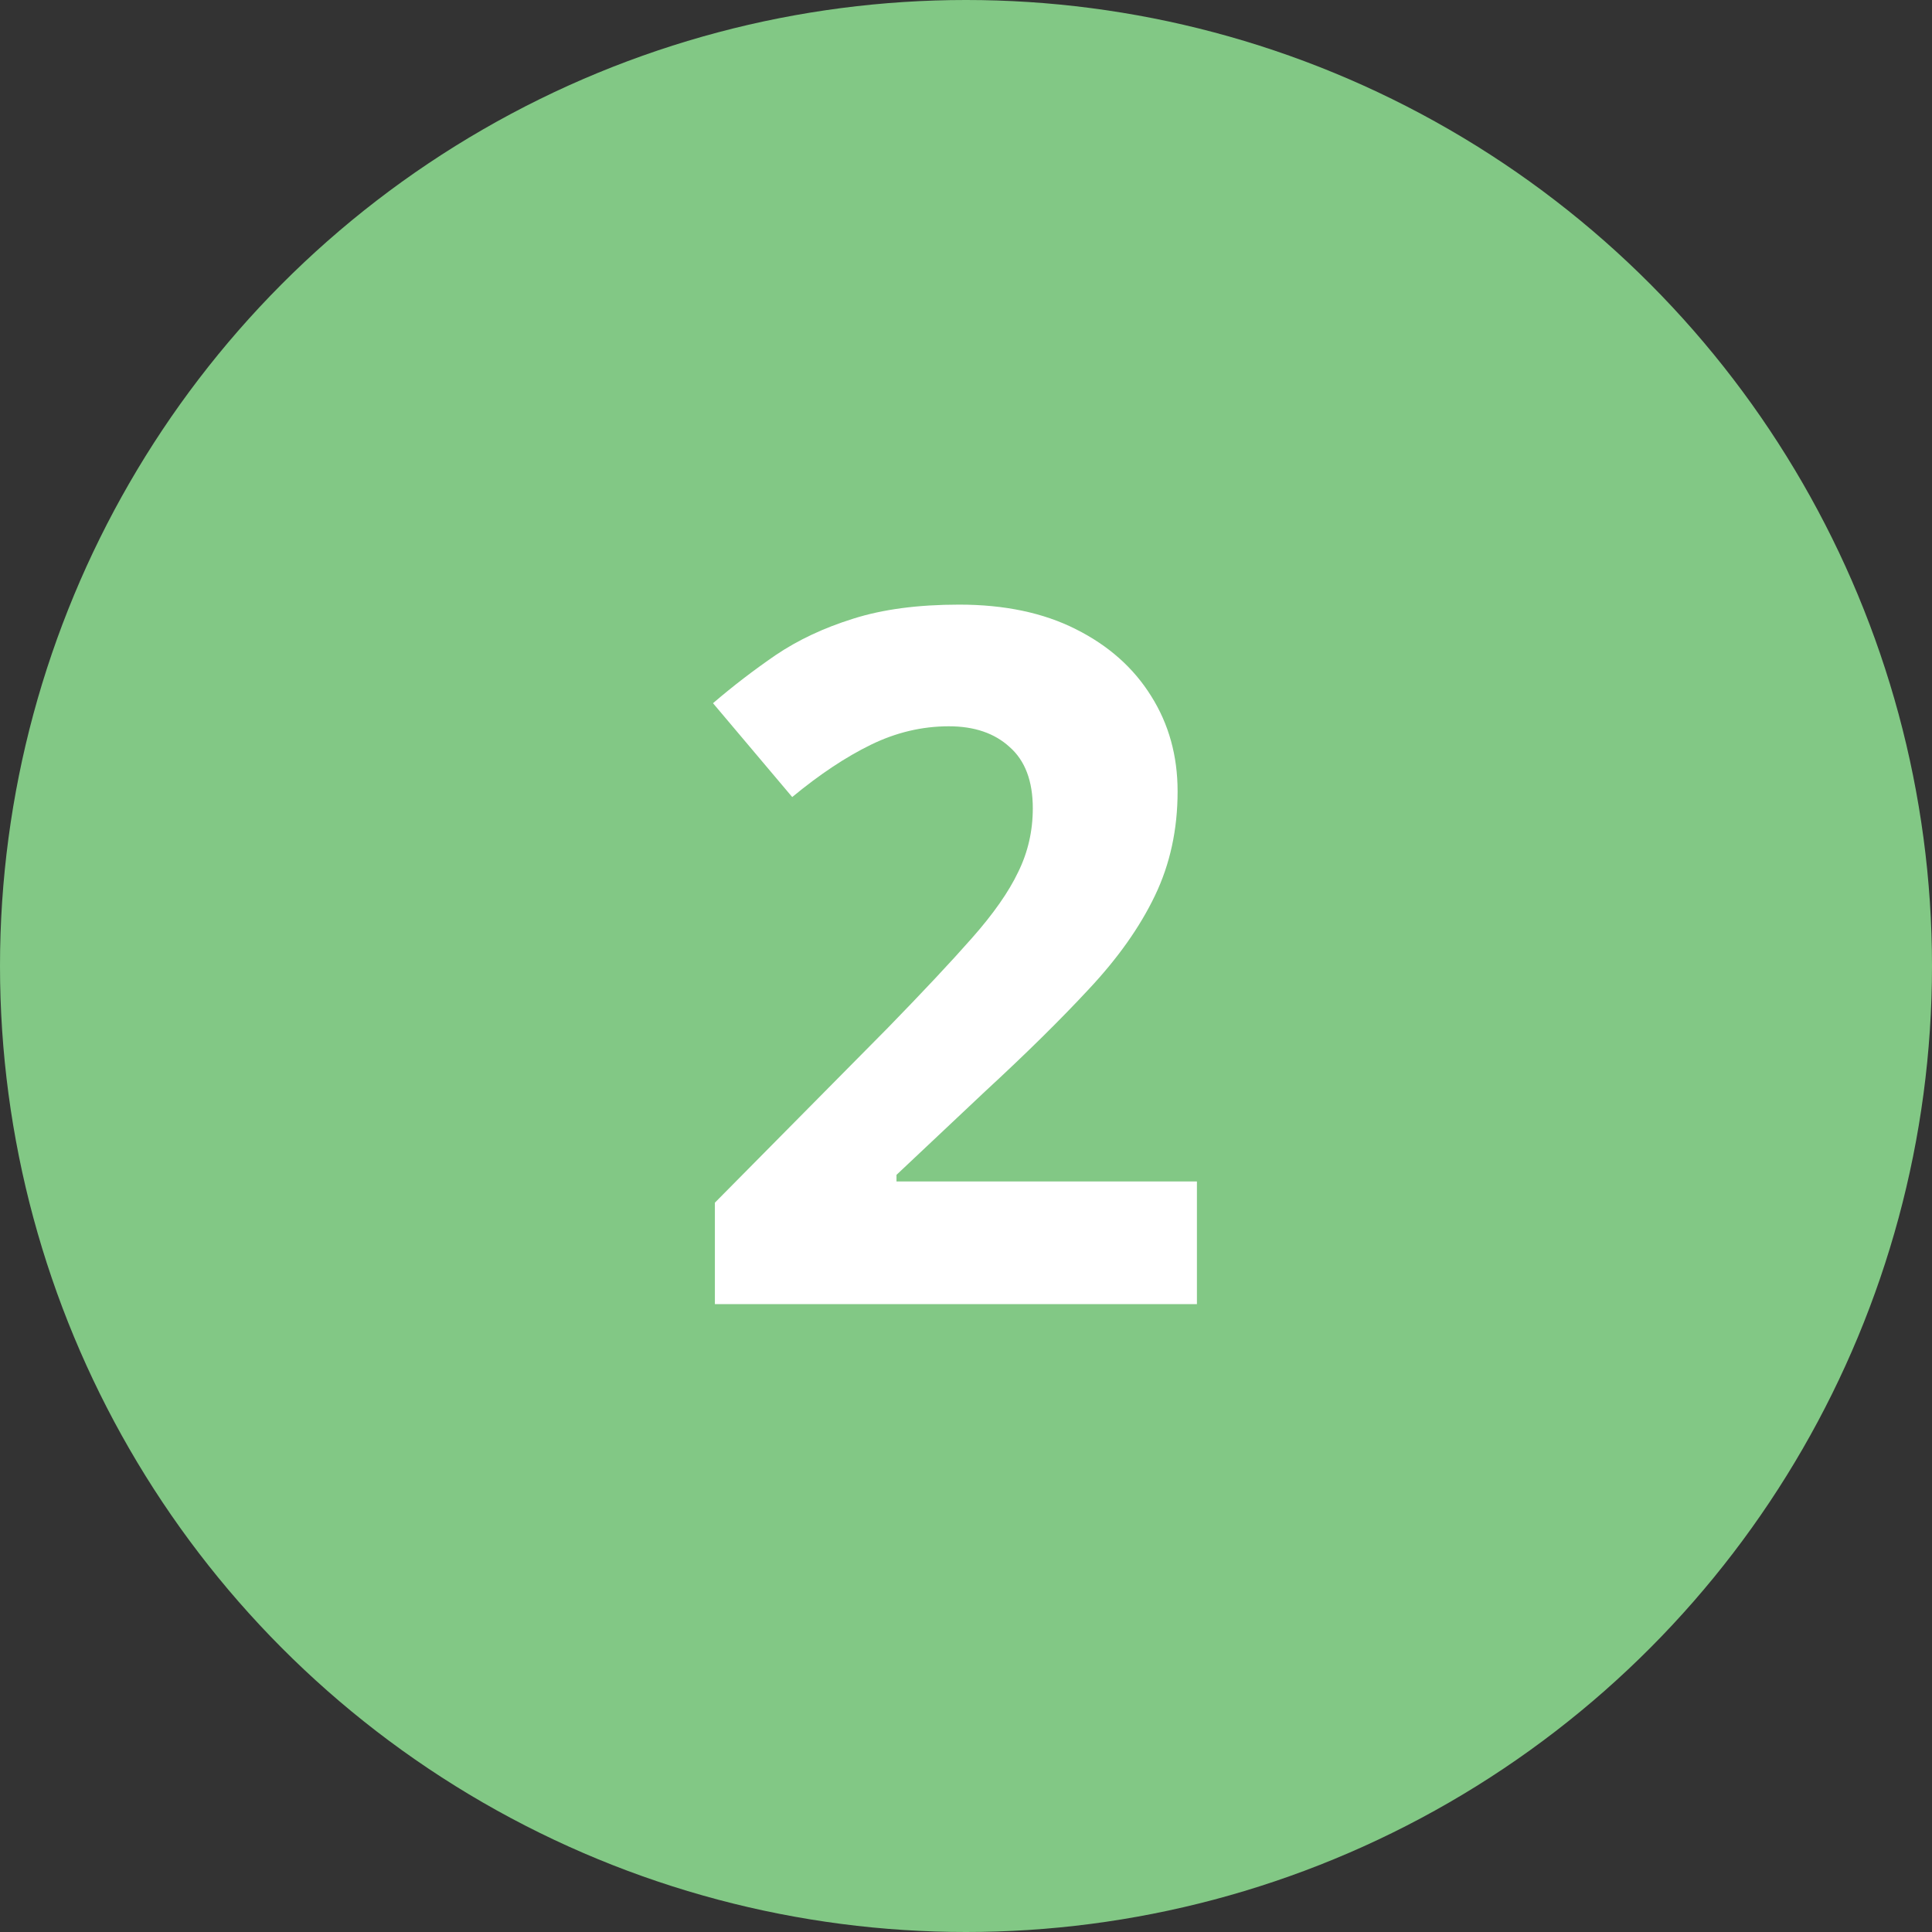 <svg width="40" height="40" viewBox="0 0 40 40" fill="none" xmlns="http://www.w3.org/2000/svg">
<rect x="0" y="0" width="40" height="40" fill="#333333" stroke="none"/>
<circle cx="20" cy="20" r="20" fill="#82C885"/>
<path d="M24.781 27H14.801V24.9L18.385 21.277C19.107 20.535 19.687 19.917 20.123 19.422C20.566 18.921 20.885 18.465 21.08 18.055C21.282 17.645 21.383 17.205 21.383 16.736C21.383 16.17 21.223 15.747 20.904 15.467C20.592 15.18 20.172 15.037 19.645 15.037C19.091 15.037 18.554 15.164 18.033 15.418C17.512 15.672 16.969 16.033 16.402 16.502L14.762 14.559C15.172 14.207 15.605 13.875 16.061 13.562C16.523 13.25 17.057 12.999 17.662 12.81C18.274 12.615 19.006 12.518 19.859 12.518C20.797 12.518 21.601 12.687 22.271 13.025C22.949 13.364 23.469 13.826 23.834 14.412C24.199 14.992 24.381 15.649 24.381 16.385C24.381 17.172 24.225 17.892 23.912 18.543C23.6 19.194 23.144 19.838 22.545 20.477C21.953 21.115 21.236 21.821 20.396 22.596L18.561 24.324V24.461H24.781V27Z" fill="white"/>
</svg>
